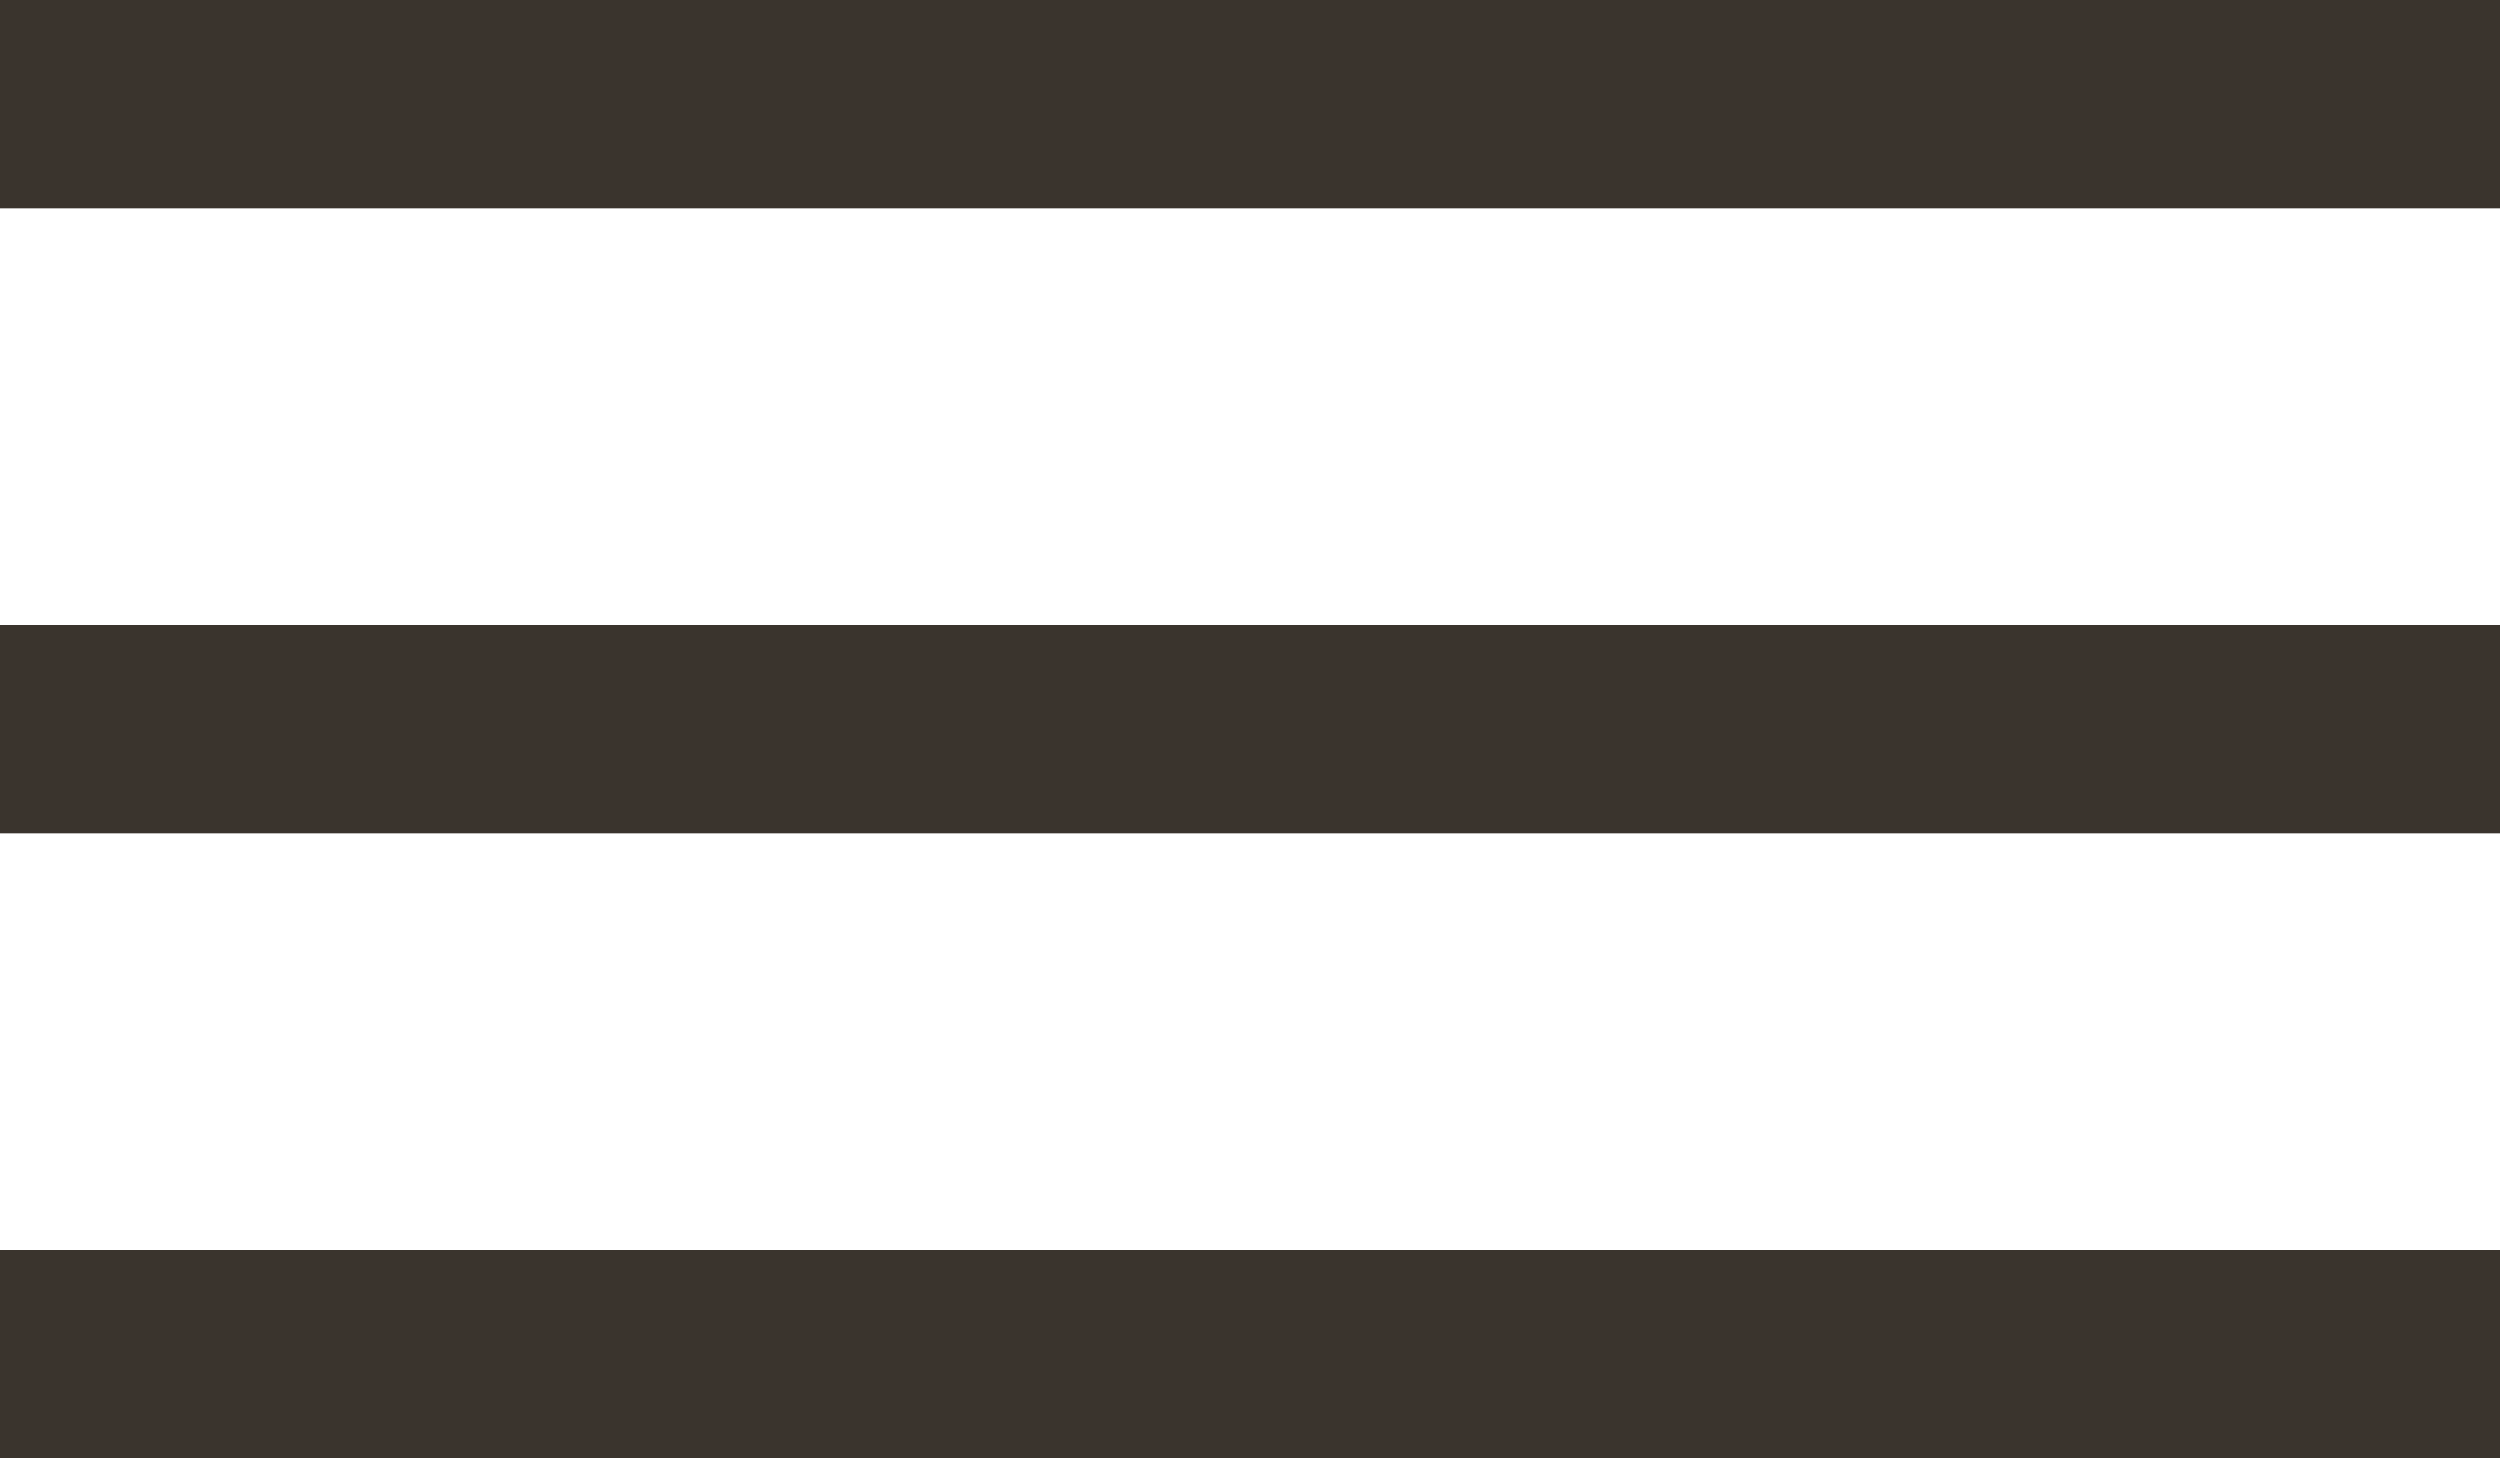 <svg width="24" height="14" viewBox="0 0 24 14" fill="none" xmlns="http://www.w3.org/2000/svg">
<g id="Group 194">
<rect id="Rectangle 182" width="24" height="2" fill="#3A342D"/>
<rect id="Rectangle 183" y="6" width="24" height="2" fill="#3A342D"/>
<rect id="Rectangle 184" y="12" width="24" height="2" fill="#3A342D"/>
</g>
</svg>
